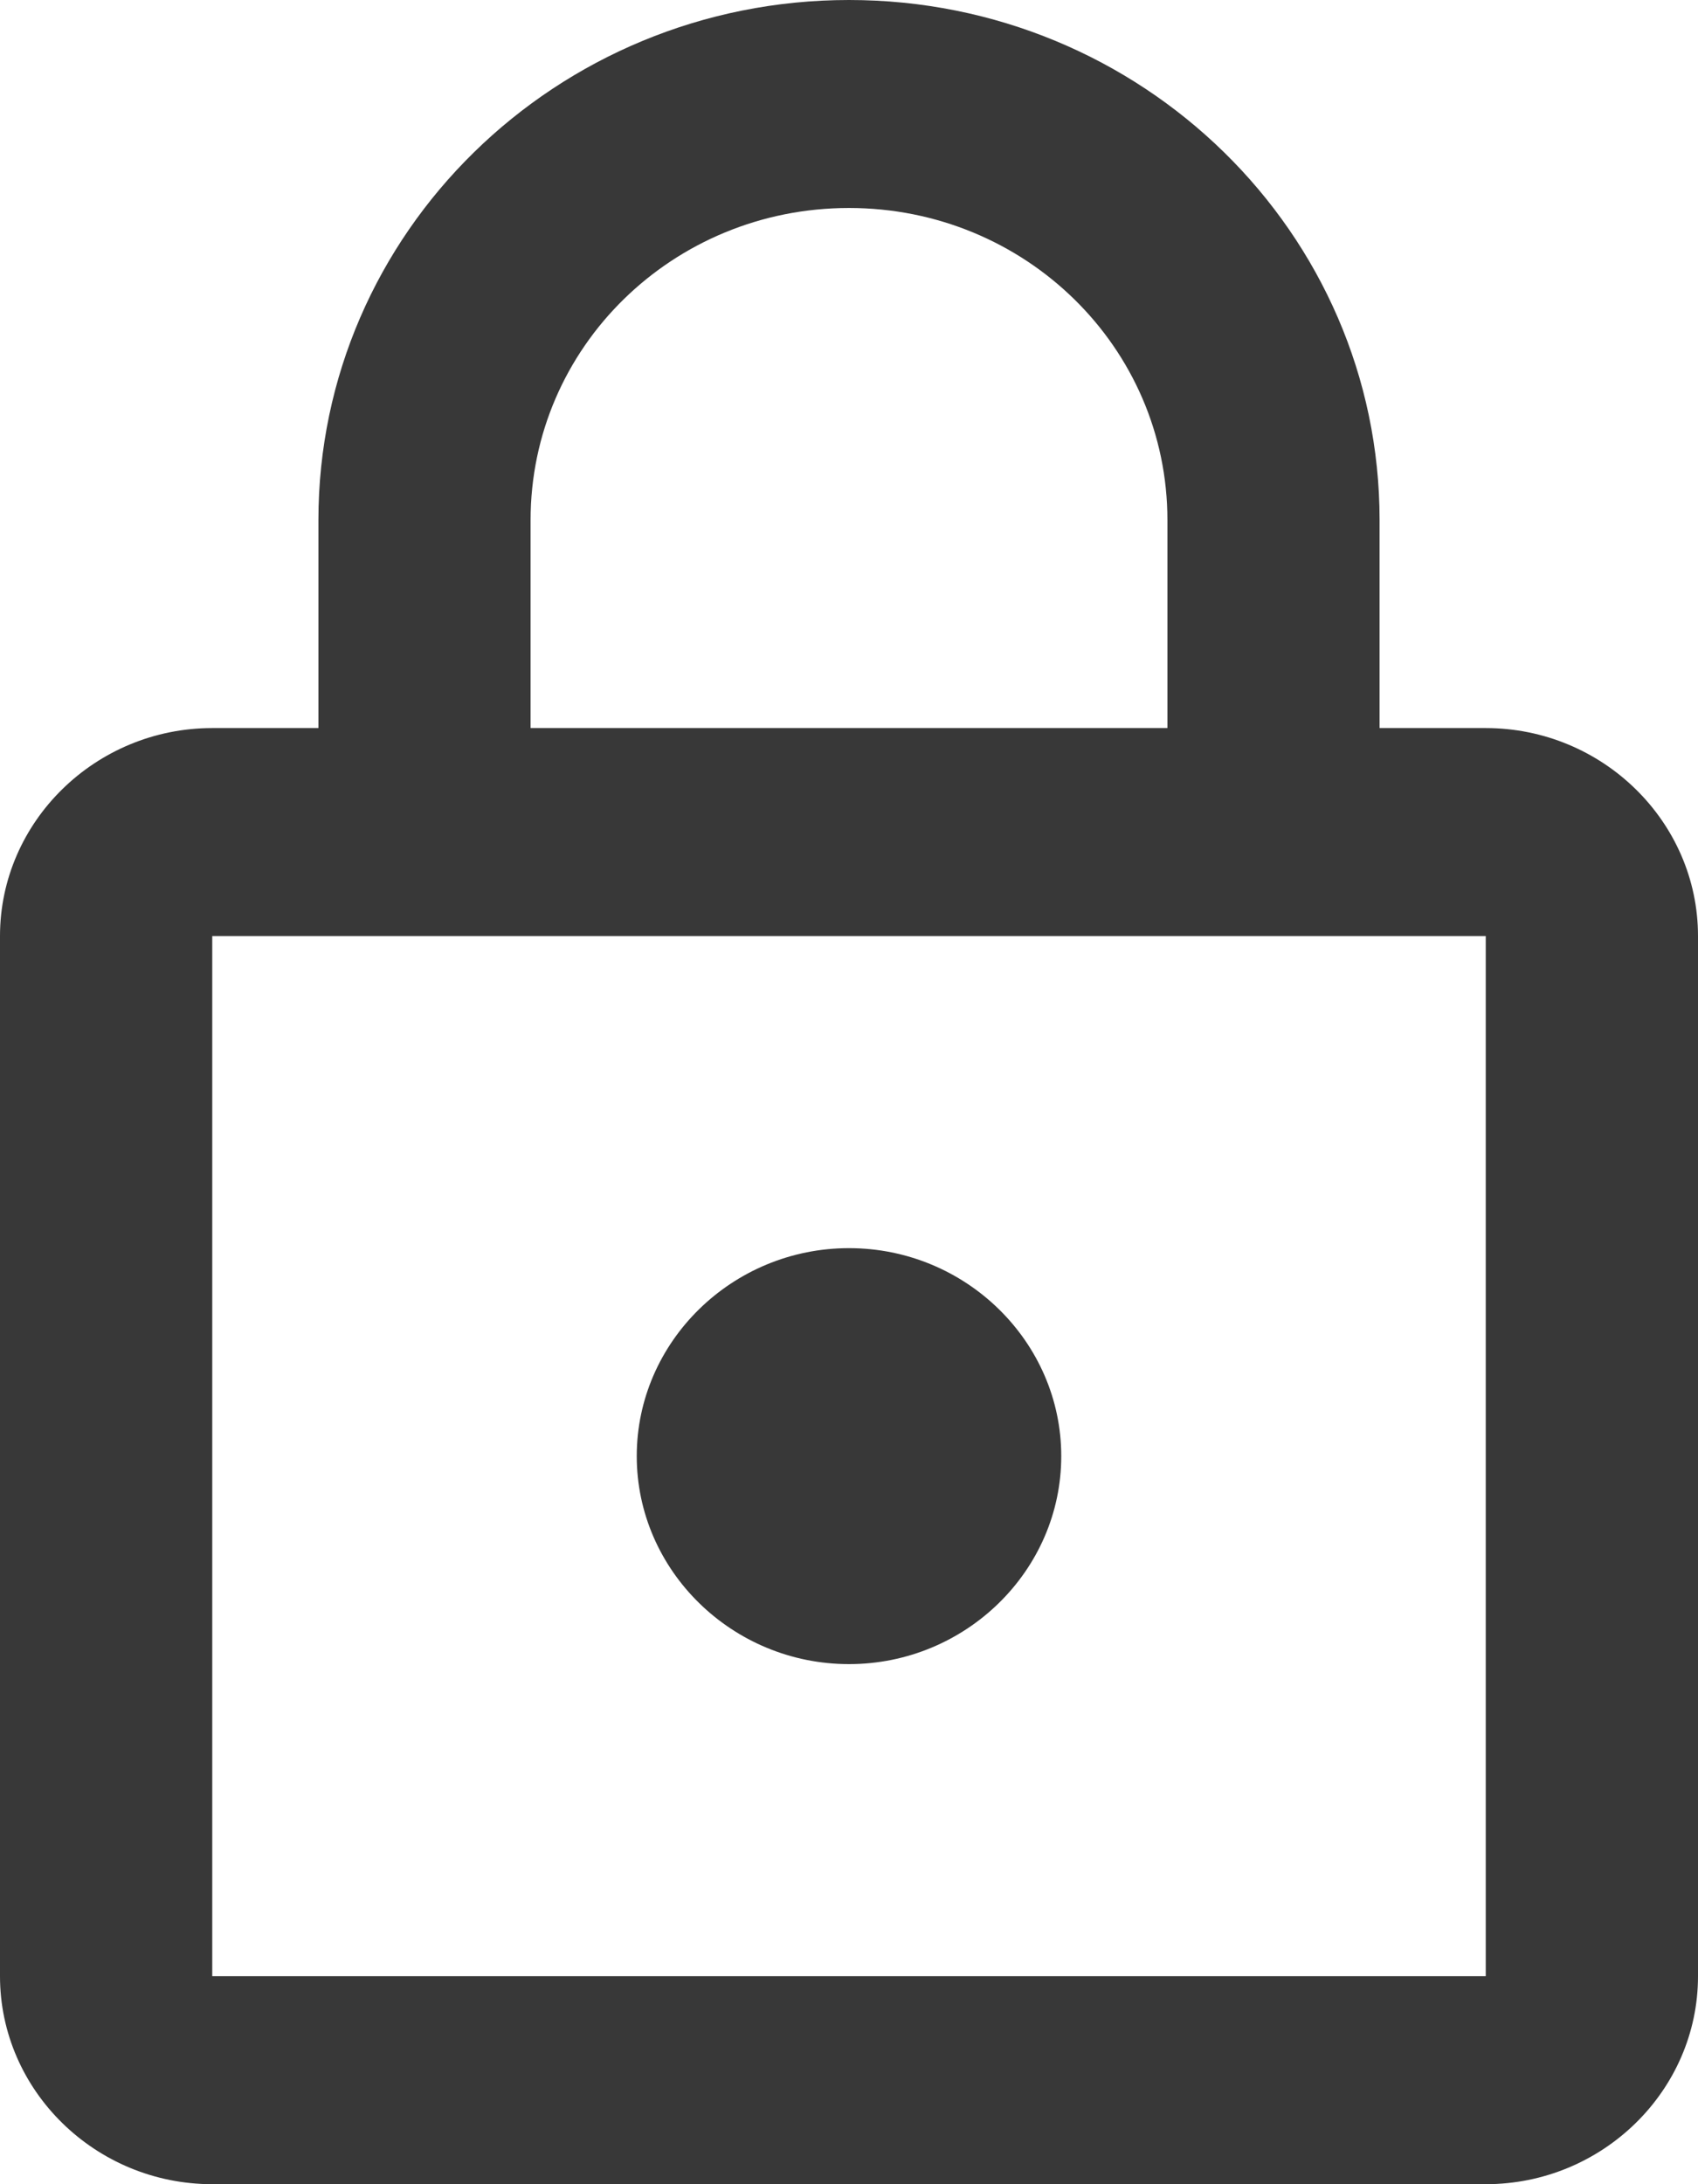 <?xml version="1.0" encoding="UTF-8"?> <svg xmlns="http://www.w3.org/2000/svg" width="21" height="27" viewBox="0 0 21 27" fill="none"><path d="M18.375 9H17.062V6.429C17.062 2.88 14.123 0 10.5 0C6.878 0 3.938 2.88 3.938 6.429V9H2.625C1.181 9 0 10.157 0 11.571V24.429C0 25.843 1.181 27 2.625 27H18.375C19.819 27 21 25.843 21 24.429V11.571C21 10.157 19.819 9 18.375 9ZM6.562 6.429C6.562 4.294 8.321 2.571 10.5 2.571C12.679 2.571 14.438 4.294 14.438 6.429V9H6.562V6.429ZM18.375 24.429H2.625V11.571H18.375V24.429ZM10.5 20.571C11.944 20.571 13.125 19.414 13.125 18C13.125 16.586 11.944 15.429 10.5 15.429C9.056 15.429 7.875 16.586 7.875 18C7.875 19.414 9.056 20.571 10.5 20.571Z" fill="#383838"></path></svg> 